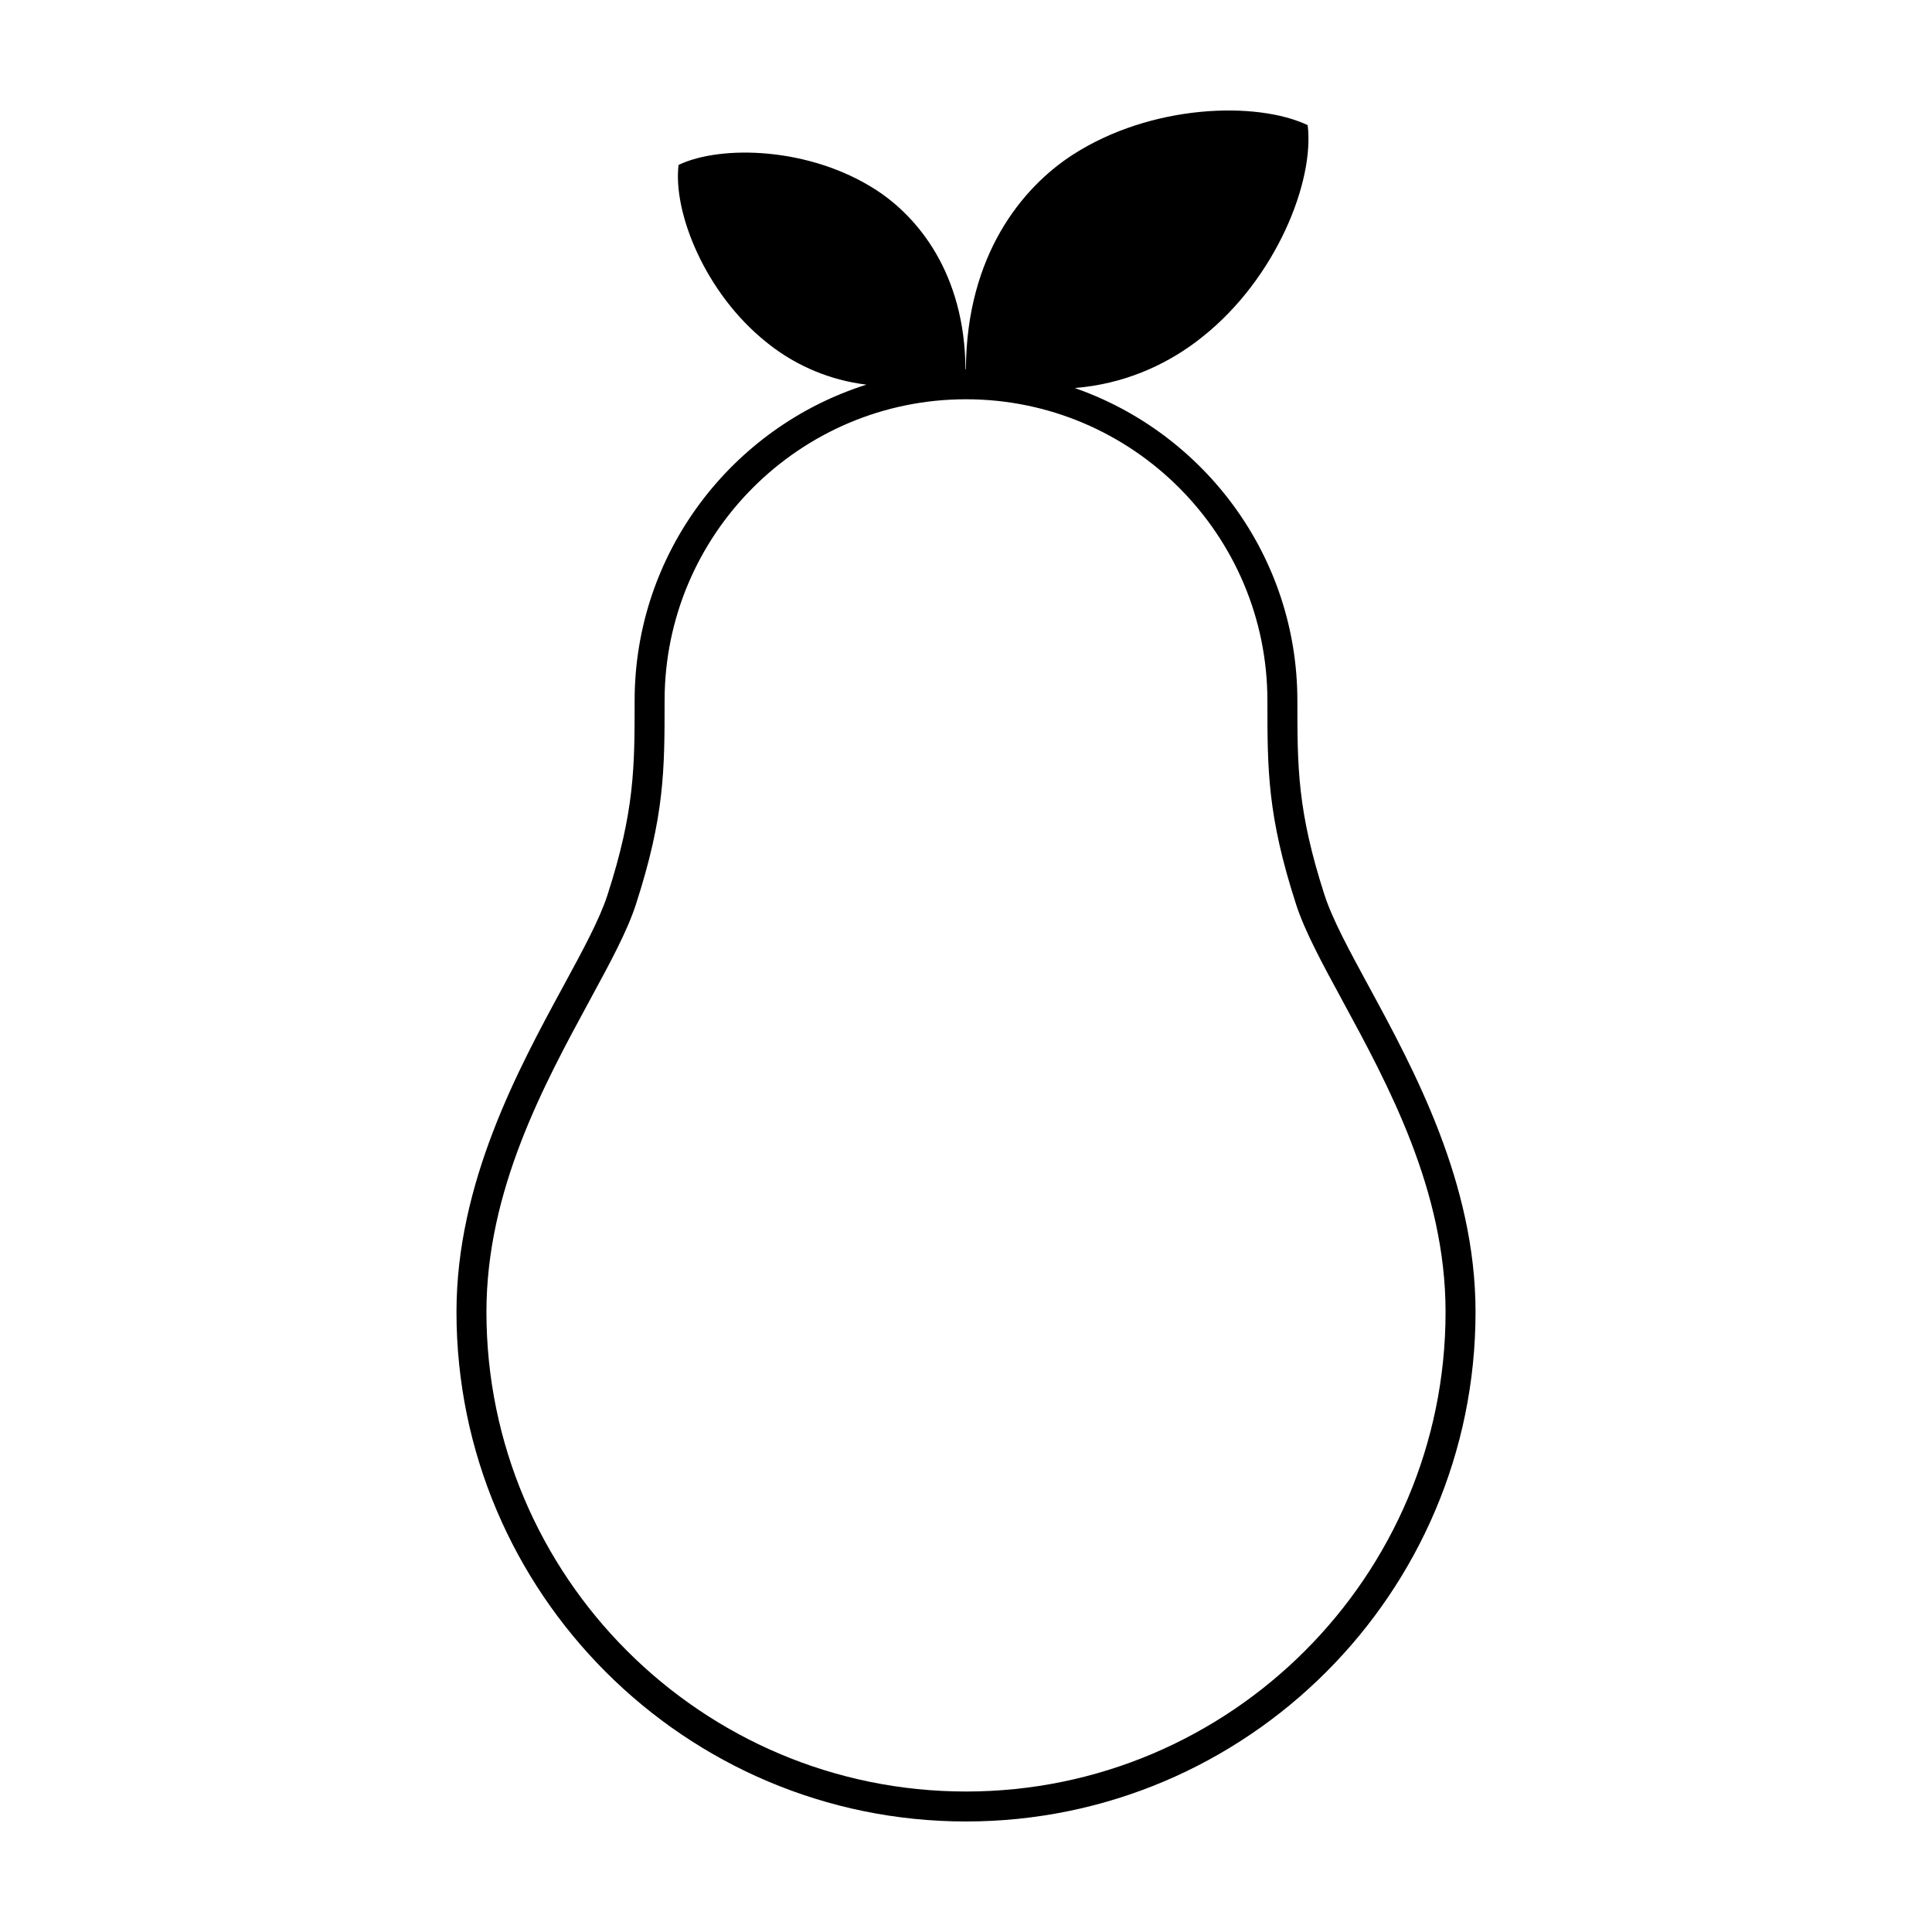 <?xml version="1.0" encoding="UTF-8"?>
<!-- Uploaded to: SVG Repo, www.svgrepo.com, Generator: SVG Repo Mixer Tools -->
<svg fill="#000000" width="800px" height="800px" version="1.1" viewBox="144 144 512 512" xmlns="http://www.w3.org/2000/svg">
 <path d="m506.74 405.39c-5.168-9.527-9.637-17.746-11.734-24.227-7.188-22.262-7.188-33.891-7.188-51.473 0-38.316-24.711-70.906-59.008-82.863 13.125-1.047 23.609-6.055 31.293-11.602 0.957-0.68 1.828-1.379 2.664-2.039 19.492-15.547 29.609-41.16 27.781-56.023-13.496-6.402-41.52-5.629-62.445 7.965-13.133 8.555-27.98 26.379-28.129 56.742-0.039 0-0.07 0.004-0.109 0.004-0.176-25.398-12.602-40.324-23.613-47.488-17.559-11.418-41.102-12.066-52.422-6.688-1.535 12.469 6.949 33.98 23.328 47.035 0.699 0.559 1.43 1.137 2.231 1.715 6.039 4.359 14.176 8.266 24.227 9.488-35.562 11.23-61.434 44.523-61.434 83.754 0 17.59 0 29.211-7.188 51.473-2.098 6.484-6.559 14.699-11.734 24.227-11.934 21.98-28.289 52.105-28.289 86.289-0.004 74.457 60.574 135.03 135.03 135.03s135.03-60.574 135.03-135.03c0-34.18-16.355-64.301-28.289-86.285zm-106.74 213.38c-70.074 0-127.09-57.016-127.09-127.09 0-32.168 15.156-60.078 27.328-82.504 5.359-9.863 9.992-18.383 12.309-25.578 7.578-23.453 7.578-35.574 7.578-53.914 0-44.043 35.836-79.875 79.875-79.875 44.043 0 79.875 35.836 79.875 79.875 0 18.34 0 30.461 7.578 53.914 2.316 7.188 6.949 15.715 12.305 25.578 12.176 22.426 27.332 50.336 27.332 82.504 0 70.066-57.016 127.09-127.09 127.09z"/>
</svg>